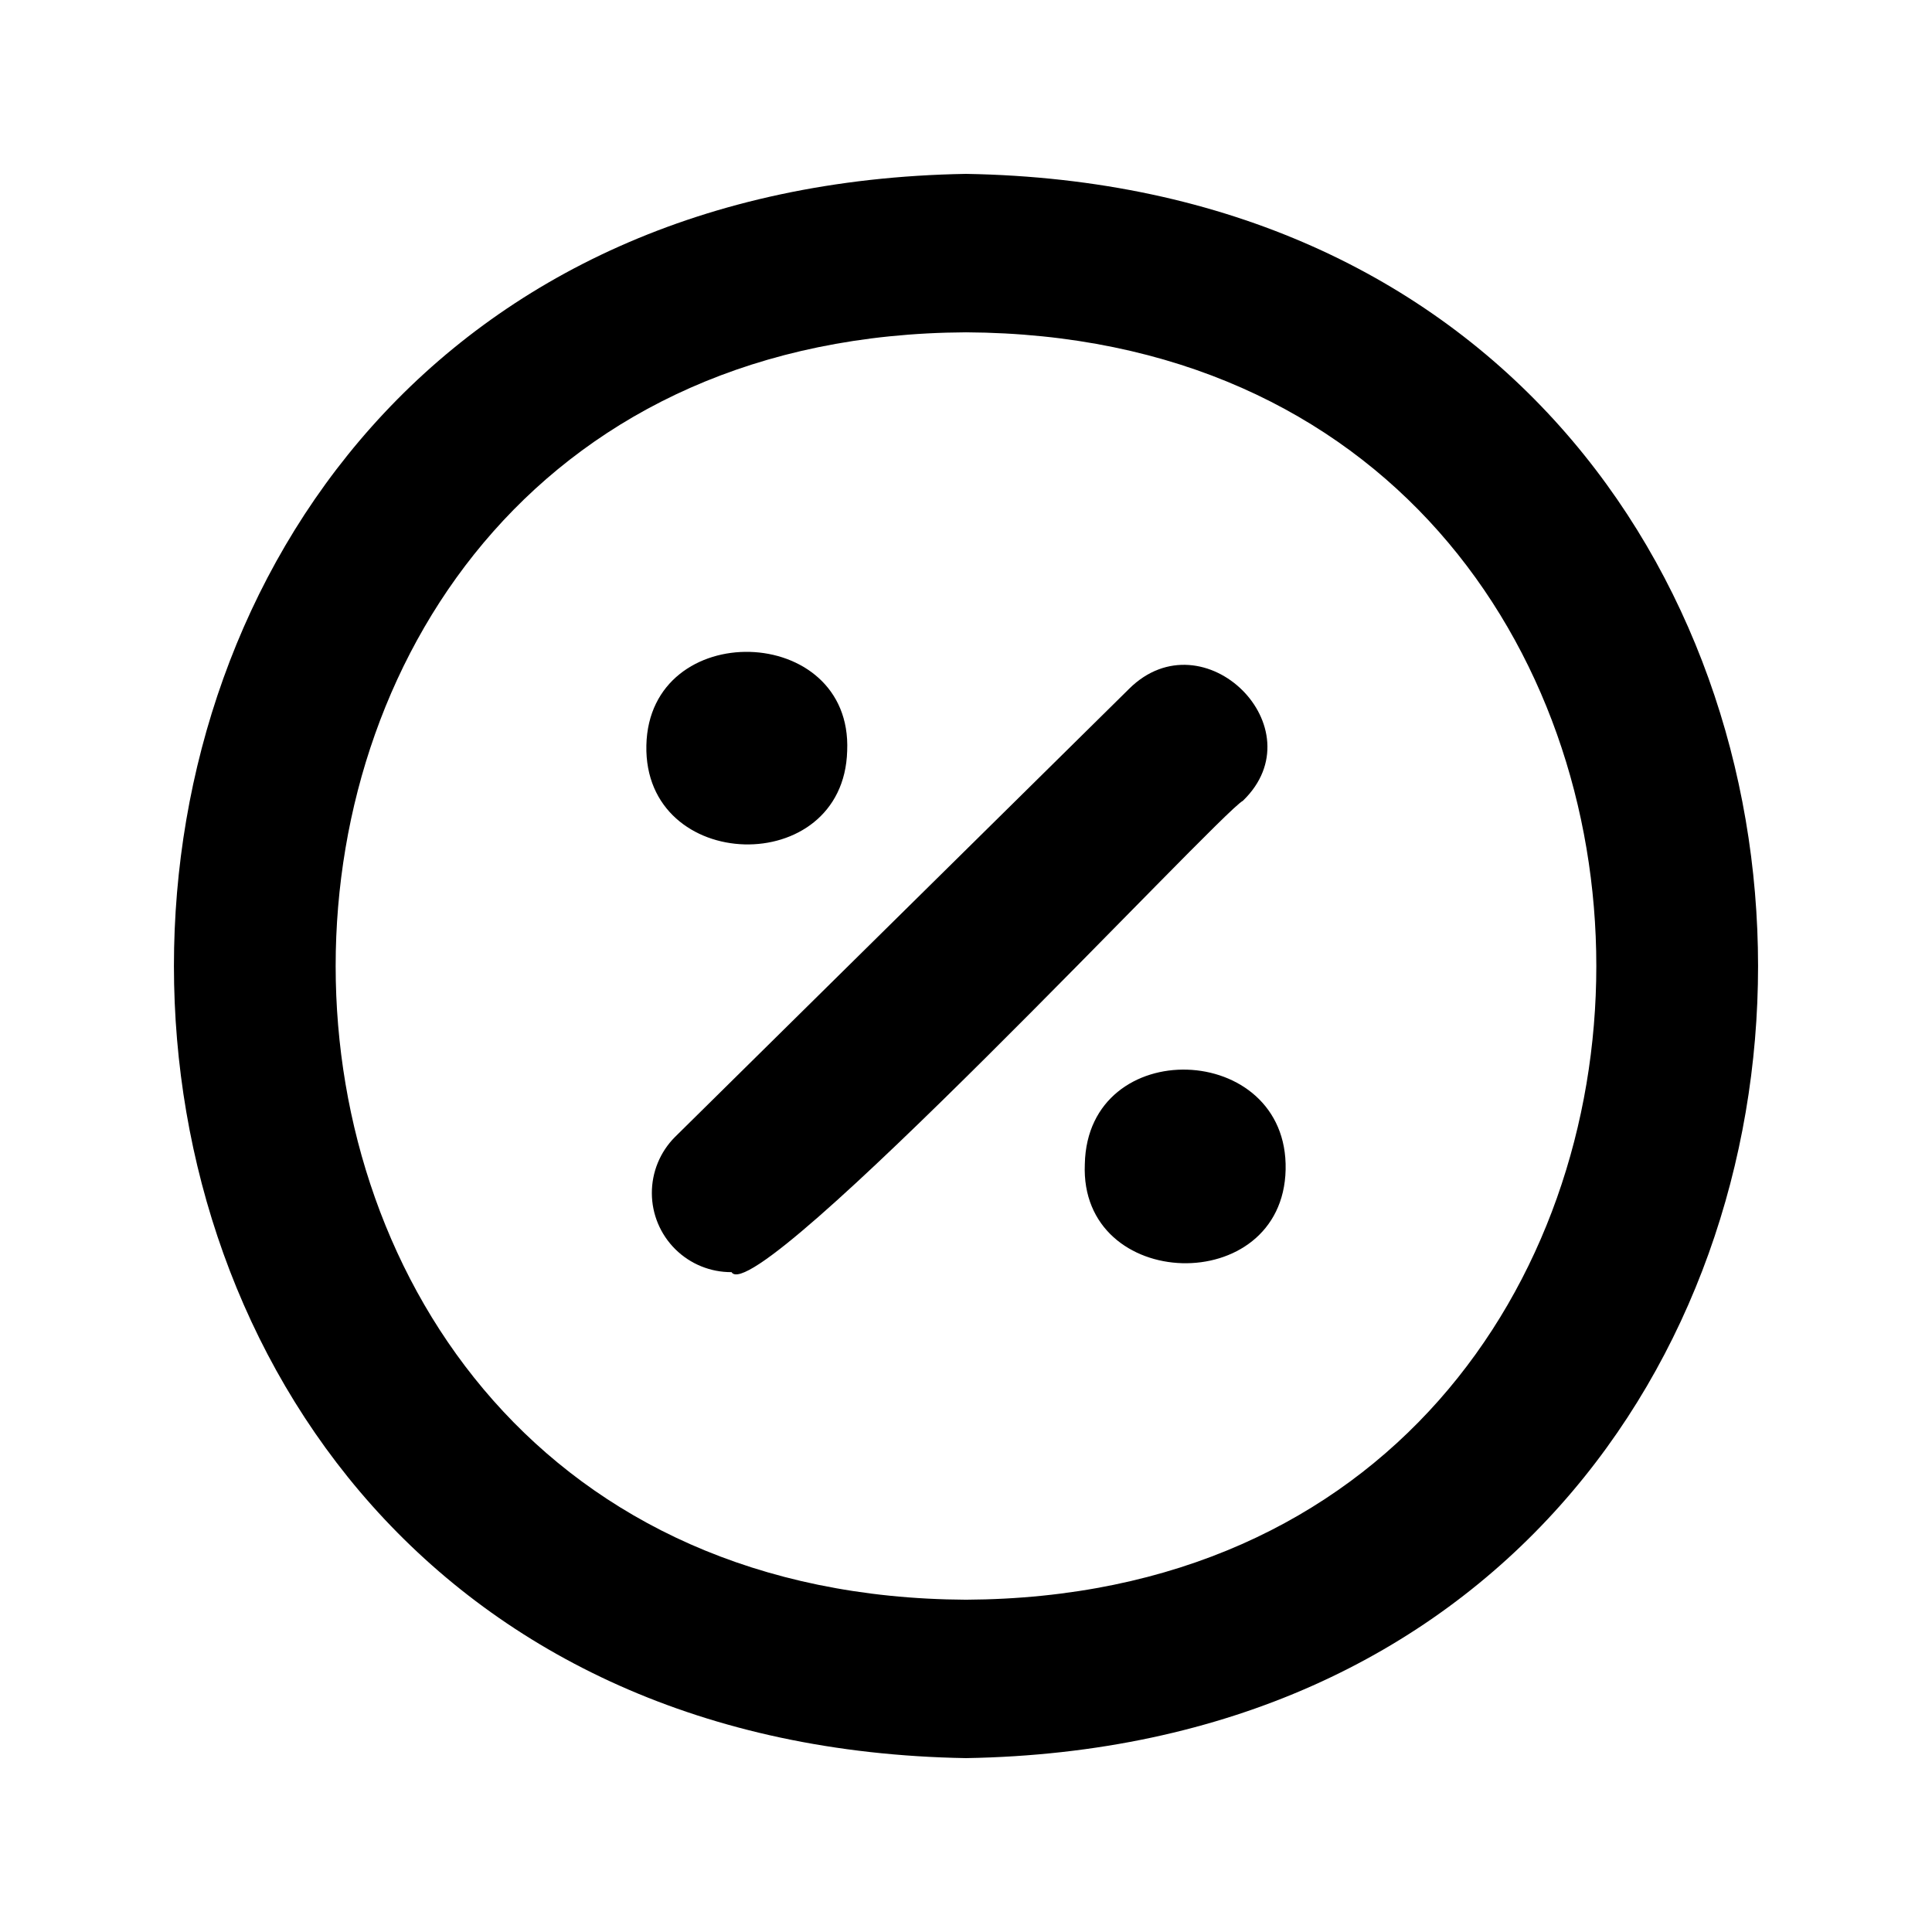 <?xml version="1.0" encoding="UTF-8"?>
<!-- Uploaded to: ICON Repo, www.svgrepo.com, Generator: ICON Repo Mixer Tools -->
<svg fill="#000000" width="800px" height="800px" version="1.1" viewBox="144 144 512 512" xmlns="http://www.w3.org/2000/svg">
 <g>
  <path d="m400 190.08c-279.93 4.723-279.82 415.12 0 419.84 279.93-4.723 279.82-415.12 0-419.84zm0 377.86c-222.73-1.152-222.73-334.72 0-335.87 222.72 1.152 222.72 334.72 0 335.87z"/>
  <path d="m443.24 326.53-120.39 118.81c-3.93 3.953-6.125 9.309-6.102 14.883 0.02 5.574 2.258 10.91 6.219 14.836 3.961 3.922 9.32 6.106 14.895 6.074 6.402 10.496 129.42-121.75 135.5-124.9 19.941-19.207-10.391-49.227-30.125-29.703z"/>
  <path d="m368.51 343c1.469-34.008-52.48-35.477-53.215-1.469-0.734 34.008 52.27 35.477 53.215 1.469z"/>
  <path d="m431.49 452.48c-1.469 34.008 52.48 35.582 53.215 1.469s-52.48-36.004-53.215-1.469z"/>
 </g>
</svg>